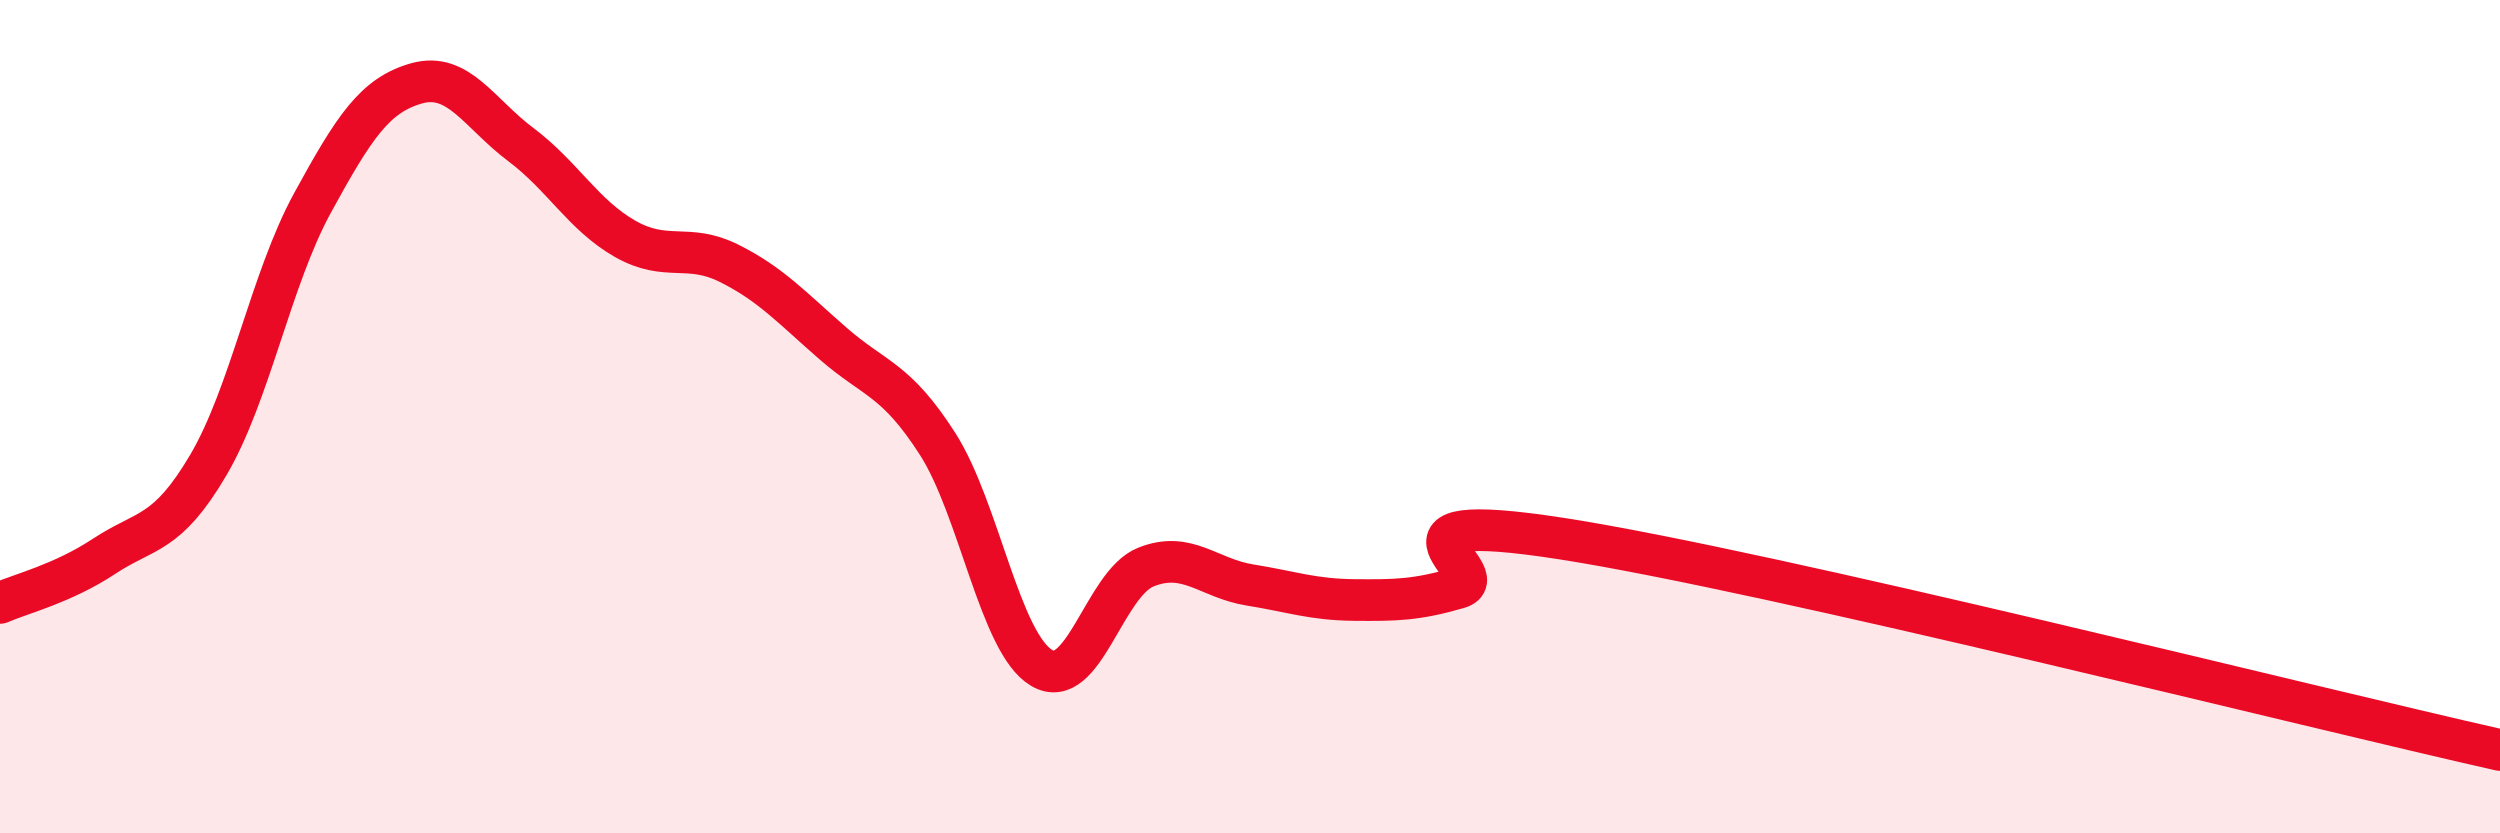 
    <svg width="60" height="20" viewBox="0 0 60 20" xmlns="http://www.w3.org/2000/svg">
      <path
        d="M 0,14.47 C 0.5,14.25 1.5,14.01 2.5,13.35 C 3.5,12.69 4,12.86 5,11.16 C 6,9.46 6.5,6.7 7.5,4.87 C 8.5,3.04 9,2.28 10,2 C 11,1.72 11.5,2.72 12.5,3.47 C 13.5,4.22 14,5.16 15,5.73 C 16,6.3 16.5,5.82 17.5,6.32 C 18.5,6.82 19,7.38 20,8.25 C 21,9.12 21.5,9.09 22.5,10.65 C 23.5,12.21 24,15.44 25,16.03 C 26,16.62 26.5,14.01 27.5,13.61 C 28.5,13.21 29,13.88 30,14.04 C 31,14.2 31.5,14.39 32.5,14.4 C 33.5,14.41 34,14.4 35,14.11 C 36,13.82 32.5,12.15 37.5,12.93 C 42.5,13.71 55.5,16.99 60,18L60 20L0 20Z"
        fill="#EB0A25"
        opacity="0.1"
        stroke-linecap="round"
        stroke-linejoin="round"
      />
      <path
        d="M 0,14.47 C 0.5,14.25 1.5,14.01 2.5,13.35 C 3.5,12.69 4,12.86 5,11.16 C 6,9.46 6.5,6.7 7.5,4.87 C 8.5,3.04 9,2.28 10,2 C 11,1.72 11.5,2.72 12.5,3.47 C 13.5,4.22 14,5.16 15,5.73 C 16,6.3 16.5,5.82 17.5,6.32 C 18.5,6.82 19,7.38 20,8.25 C 21,9.12 21.5,9.09 22.5,10.65 C 23.5,12.21 24,15.44 25,16.03 C 26,16.62 26.5,14.01 27.5,13.61 C 28.5,13.21 29,13.88 30,14.04 C 31,14.2 31.5,14.39 32.5,14.4 C 33.5,14.41 34,14.4 35,14.11 C 36,13.82 32.5,12.15 37.5,12.93 C 42.5,13.71 55.5,16.99 60,18"
        stroke="#EB0A25"
        stroke-width="1"
        fill="none"
        stroke-linecap="round"
        stroke-linejoin="round"
      />
    </svg>
  